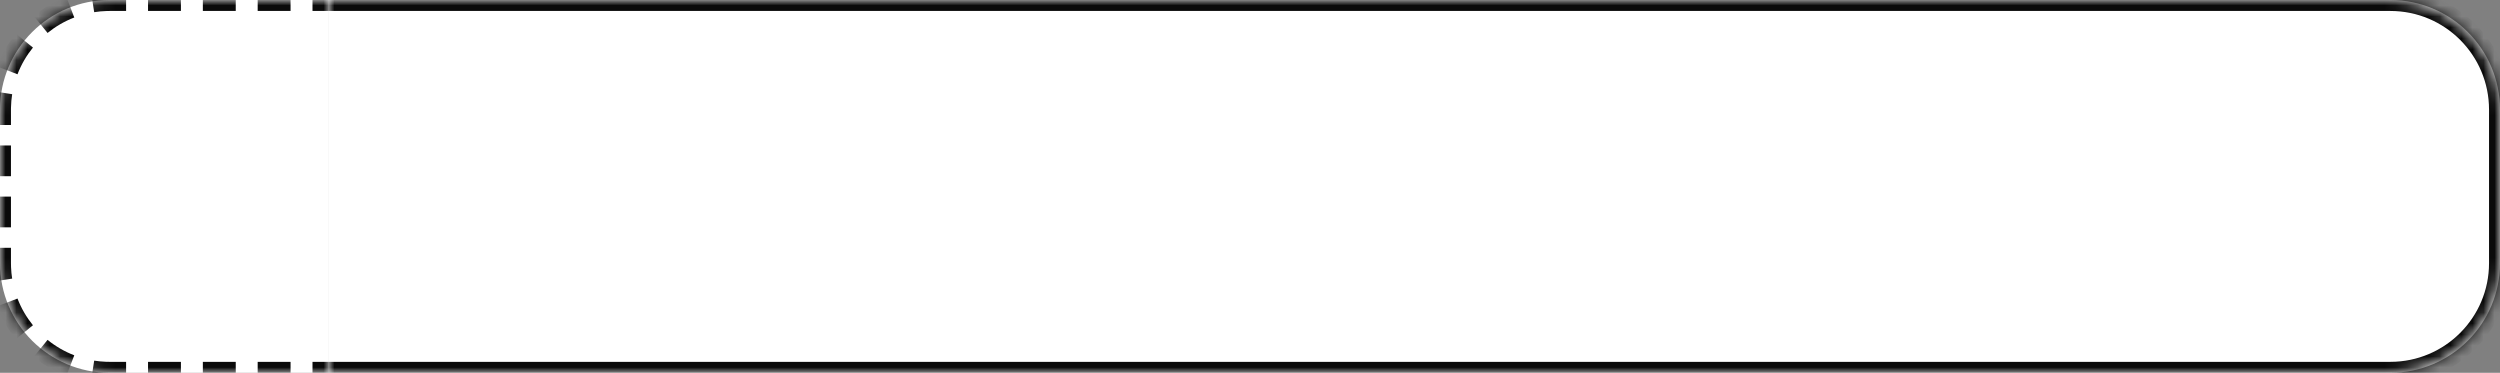 <?xml version="1.0" encoding="UTF-8"?> <svg xmlns="http://www.w3.org/2000/svg" width="228" height="34" viewBox="0 0 228 34" fill="none"><rect x="0" y="0" width="228" height="34" fill="#808080" stroke="none"/><mask id="path-1-inside-1_2609_164" fill="white"><path d="M0 10C0 4.477 4.477 0 10 0H30V34H10C4.477 34 0 29.523 0 24V10Z"></path></mask><path d="M0 10C0 4.477 4.477 0 10 0H30V34H10C4.477 34 0 29.523 0 24V10Z" fill="white"></path><path fill-rule="evenodd" clip-rule="evenodd" d="M28.5 0.5V-0.5V-1H30V-0.5V0V0.5V1H28.5V0.5ZM26.5 1V0.5V-0.5V-1H23.5V-0.5V0.5V1H26.5ZM21.5 1V0.5V-0.5V-1H18.5V-0.5V0.5V1H21.5ZM16.5 1V0.5V-0.5V-1H13.5V-0.5V0.5V1H16.5ZM11.5 1V0.5V-0.5V-1H10C9.927 -1 9.854 -0.999 9.781 -0.998C9.272 -0.988 8.771 -0.943 8.28 -0.866L8.358 -0.372L8.513 0.616L8.59 1.11C8.97 1.05 9.359 1.014 9.754 1.003C9.836 1.001 9.918 1 10 1H11.5ZM6.236 0.195L6.594 1.129L6.774 1.595C5.885 1.936 5.064 2.415 4.336 3.005L4.022 2.617L3.392 1.84L3.077 1.451C3.965 0.731 4.969 0.146 6.057 -0.272L6.236 0.195ZM1.84 3.392L2.617 4.022L3.005 4.336C2.415 5.064 1.936 5.885 1.595 6.774L1.128 6.594L0.195 6.236L-0.272 6.057C0.146 4.969 0.731 3.965 1.451 3.077L1.84 3.392ZM-0.372 8.358L0.616 8.513L1.11 8.59C1.047 8.992 1.01 9.402 1.002 9.82C1.001 9.88 1 9.94 1 10V11.4H0.5H-0.5H-1V10C-1 9.9 -0.999 9.8 -0.996 9.7C-0.983 9.219 -0.939 8.745 -0.866 8.28L-0.372 8.358ZM-1 13.267V16.067H-0.5H0.5H1V13.267H0.5H-0.5H-1ZM1 17.933H0.5H-0.5H-1V20.733H-0.5H0.5H1V17.933ZM1 22.6H0.5H-0.5H-1V24C-1 24.073 -0.999 24.146 -0.998 24.219C-0.988 24.728 -0.943 25.229 -0.866 25.72L-0.372 25.642L0.616 25.487L1.11 25.41C1.056 25.068 1.021 24.719 1.007 24.365C1.002 24.244 1 24.122 1 24V22.6ZM0.195 27.764L1.129 27.405L1.595 27.226C1.936 28.115 2.415 28.936 3.005 29.664L2.617 29.978L1.84 30.608L1.451 30.923C0.731 30.035 0.146 29.031 -0.272 27.943L0.195 27.764ZM3.392 32.16L4.022 31.383L4.336 30.995C5.064 31.585 5.885 32.063 6.774 32.405L6.594 32.871L6.236 33.805L6.057 34.272C4.969 33.854 3.965 33.269 3.077 32.548L3.392 32.16ZM8.358 34.372L8.513 33.384L8.59 32.89C8.934 32.944 9.285 32.979 9.642 32.993C9.761 32.998 9.88 33 10 33H11.5V33.5V34.5V35H10C9.79 35 9.581 34.994 9.374 34.983C9.004 34.962 8.639 34.923 8.28 34.866L8.358 34.372ZM13.5 35H16.5V34.5V33.5V33H13.5V33.5V34.5V35ZM18.5 33V33.5V34.5V35H21.5V34.5V33.5V33H18.5ZM23.5 33V33.5V34.5V35H26.5V34.5V33.5V33H23.5ZM28.5 33V33.5V34.5V35H30V34.5V34V33.5V33H28.5Z" fill="#0A0A0A" mask="url(#path-1-inside-1_2609_164)"></path><mask id="path-3-inside-2_2609_164" fill="white"><path d="M30 0H218C223.523 0 228 4.477 228 10V24C228 29.523 223.523 34 218 34H30V0Z"></path></mask><path d="M30 0H218C223.523 0 228 4.477 228 10V24C228 29.523 223.523 34 218 34H30V0Z" fill="white"></path><path d="M30 -1H218C224.075 -1 229 3.925 229 10H227C227 5.029 222.971 1 218 1H30V-1ZM229 24C229 30.075 224.075 35 218 35H30V33H218C222.971 33 227 28.971 227 24H229ZM30 34V0V34ZM218 -1C224.075 -1 229 3.925 229 10V24C229 30.075 224.075 35 218 35V33C222.971 33 227 28.971 227 24V10C227 5.029 222.971 1 218 1V-1Z" fill="#0A0A0A" mask="url(#path-3-inside-2_2609_164)"></path></svg> 